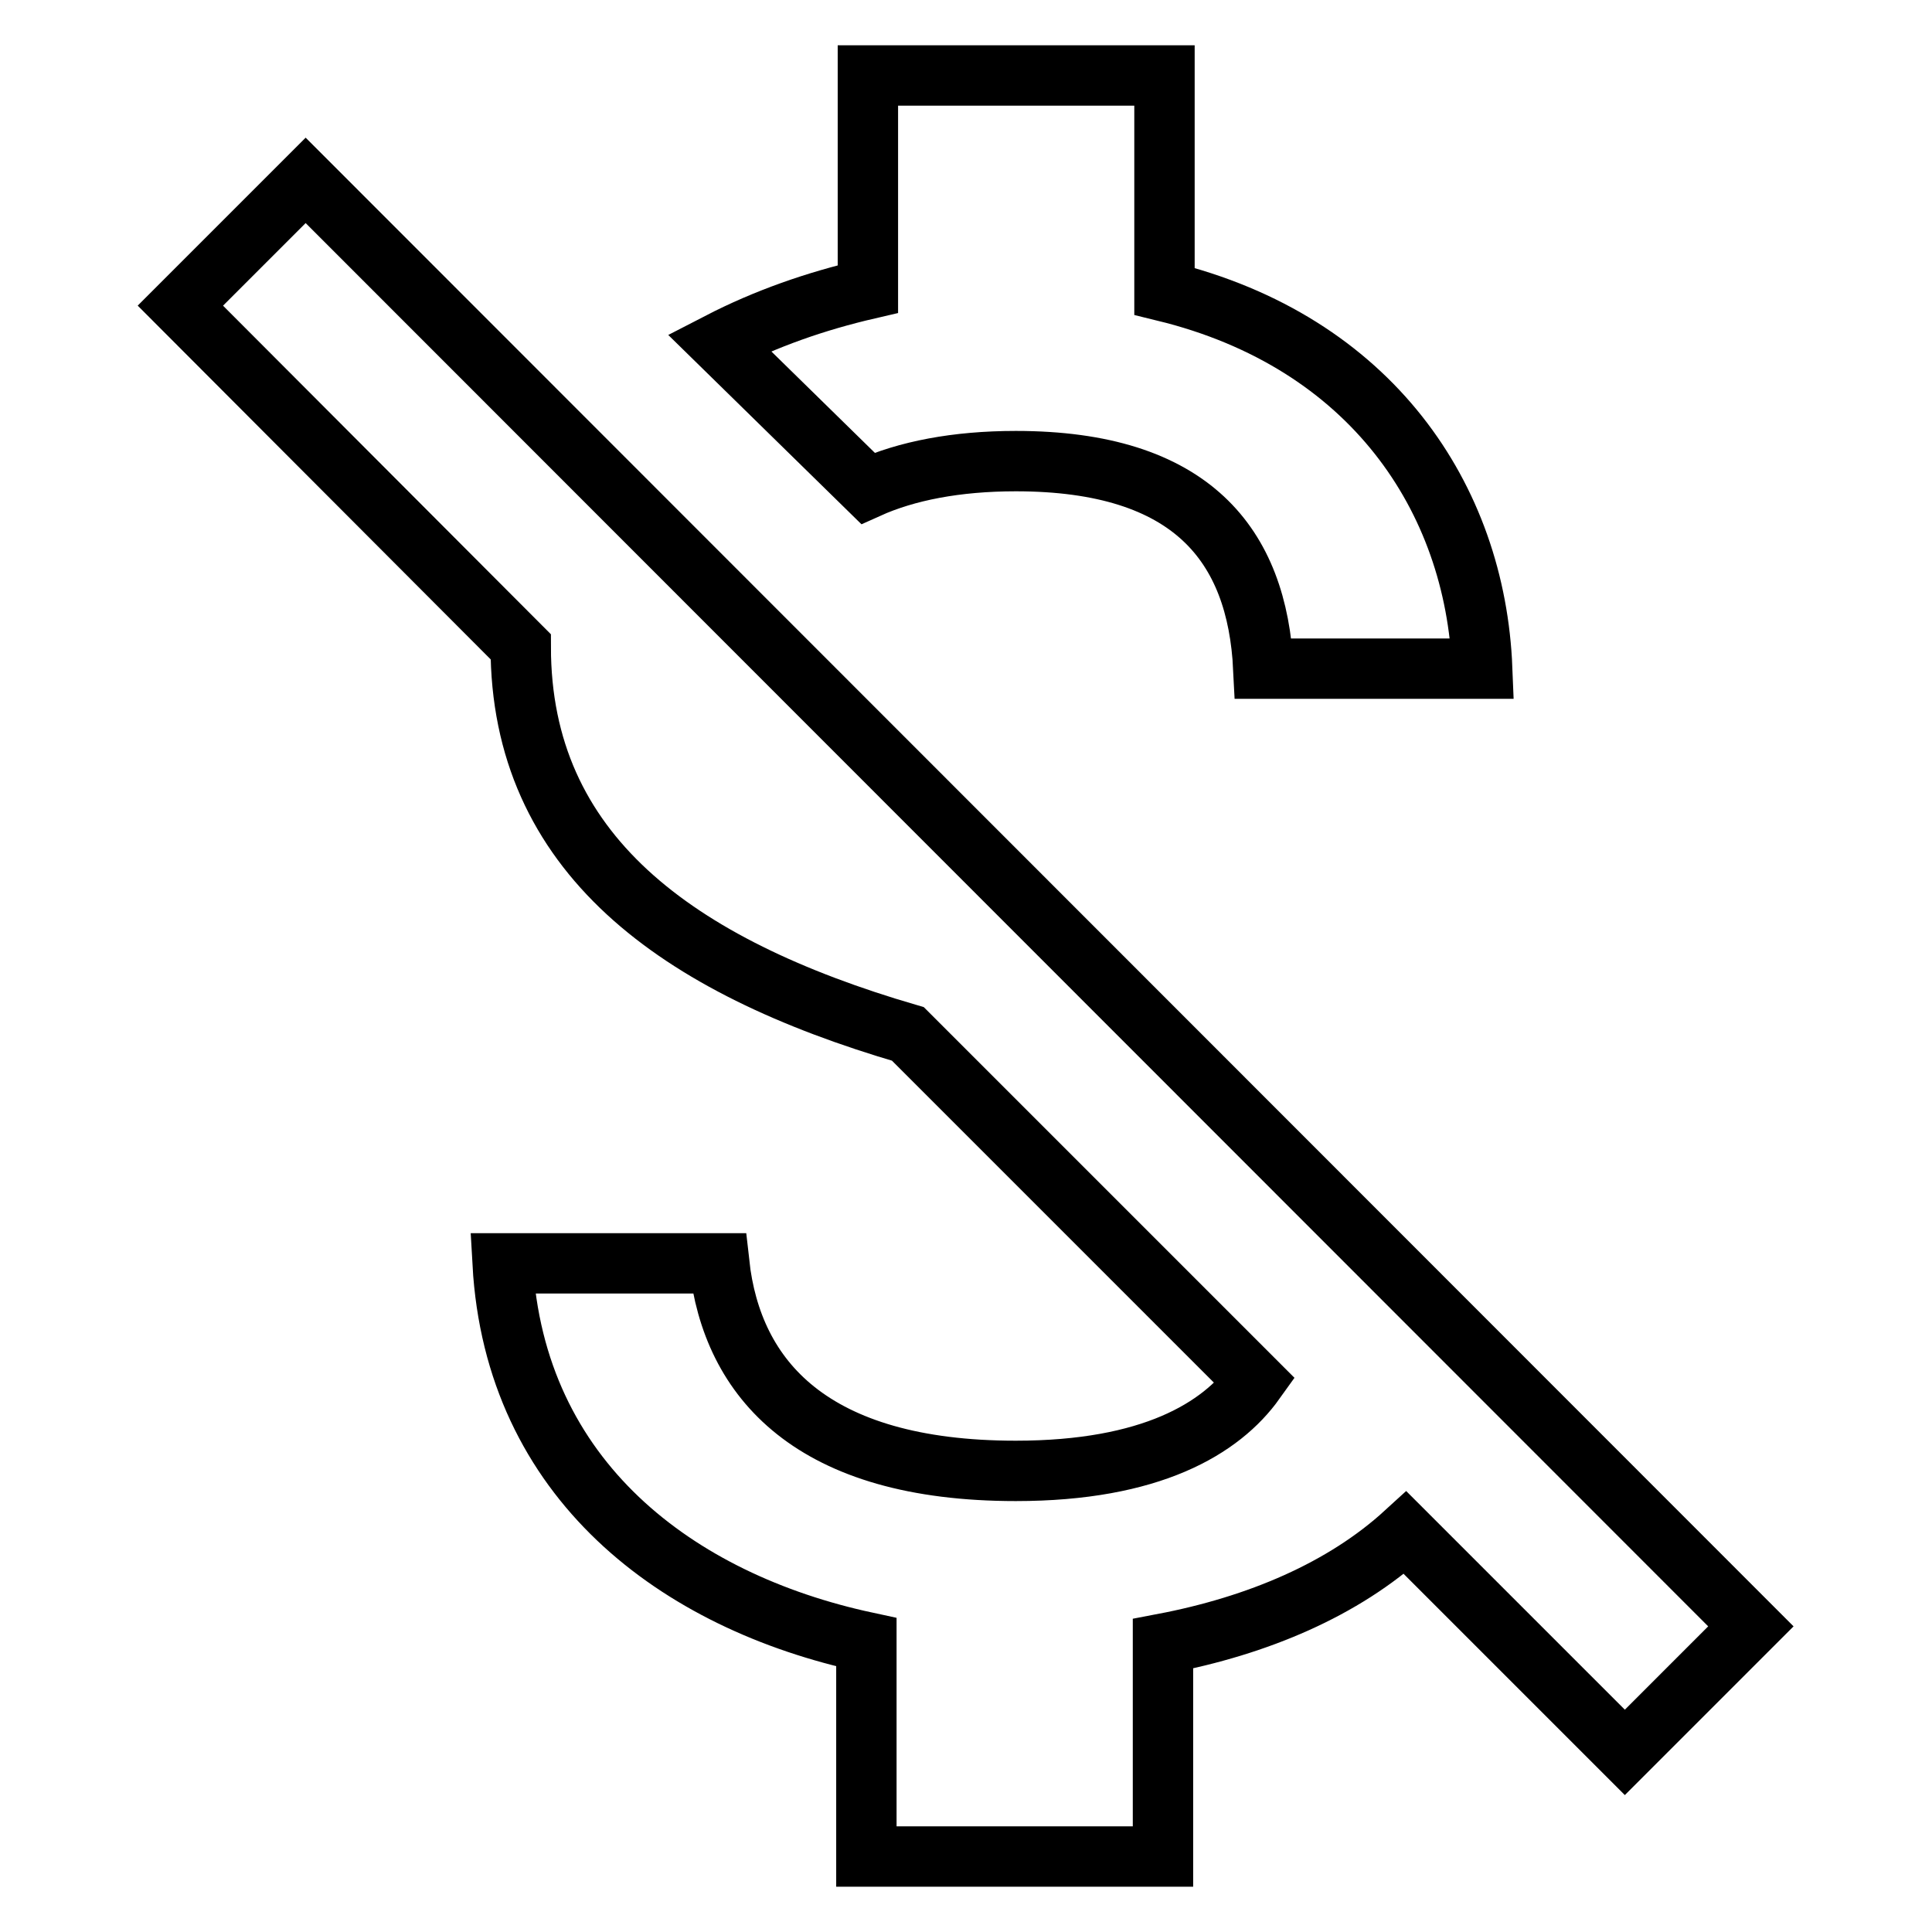 <?xml version="1.0" encoding="utf-8"?>
<!-- Svg Vector Icons : http://www.onlinewebfonts.com/icon -->
<!DOCTYPE svg PUBLIC "-//W3C//DTD SVG 1.1//EN" "http://www.w3.org/Graphics/SVG/1.1/DTD/svg11.dtd">
<svg version="1.1" xmlns="http://www.w3.org/2000/svg" xmlns:xlink="http://www.w3.org/1999/xlink" x="0px" y="0px" viewBox="0 0 256 256" enable-background="new 0 0 256 256" xml:space="preserve">
<g> <path stroke-width="8" fill-opacity="0" stroke="#000000"  d="M134.6,61.1c23.3,0,32,11.1,32.8,27.5h29c-0.9-22.6-14.7-43.3-42.1-50V10h-39.3v28.3 c-6.9,1.6-13.5,3.9-19.7,7.1l19.7,19.3C120.1,62.4,126.7,61.1,134.6,61.1 M40.5,23.9L23.9,40.5L69,85.7c0,27.3,20.5,42.3,51.3,51.3 l46,46c-4.5,6.3-13.8,11.9-31.7,11.9c-27,0-37.6-12.1-39.3-27.5H66.6c1.6,28.7,23.1,44.8,48.2,50.2V246h39.3v-28.2 c12.6-2.4,23.9-7.2,32.1-14.7l29.1,29.1l16.7-16.7L40.5,23.9z"/></g>
</svg>